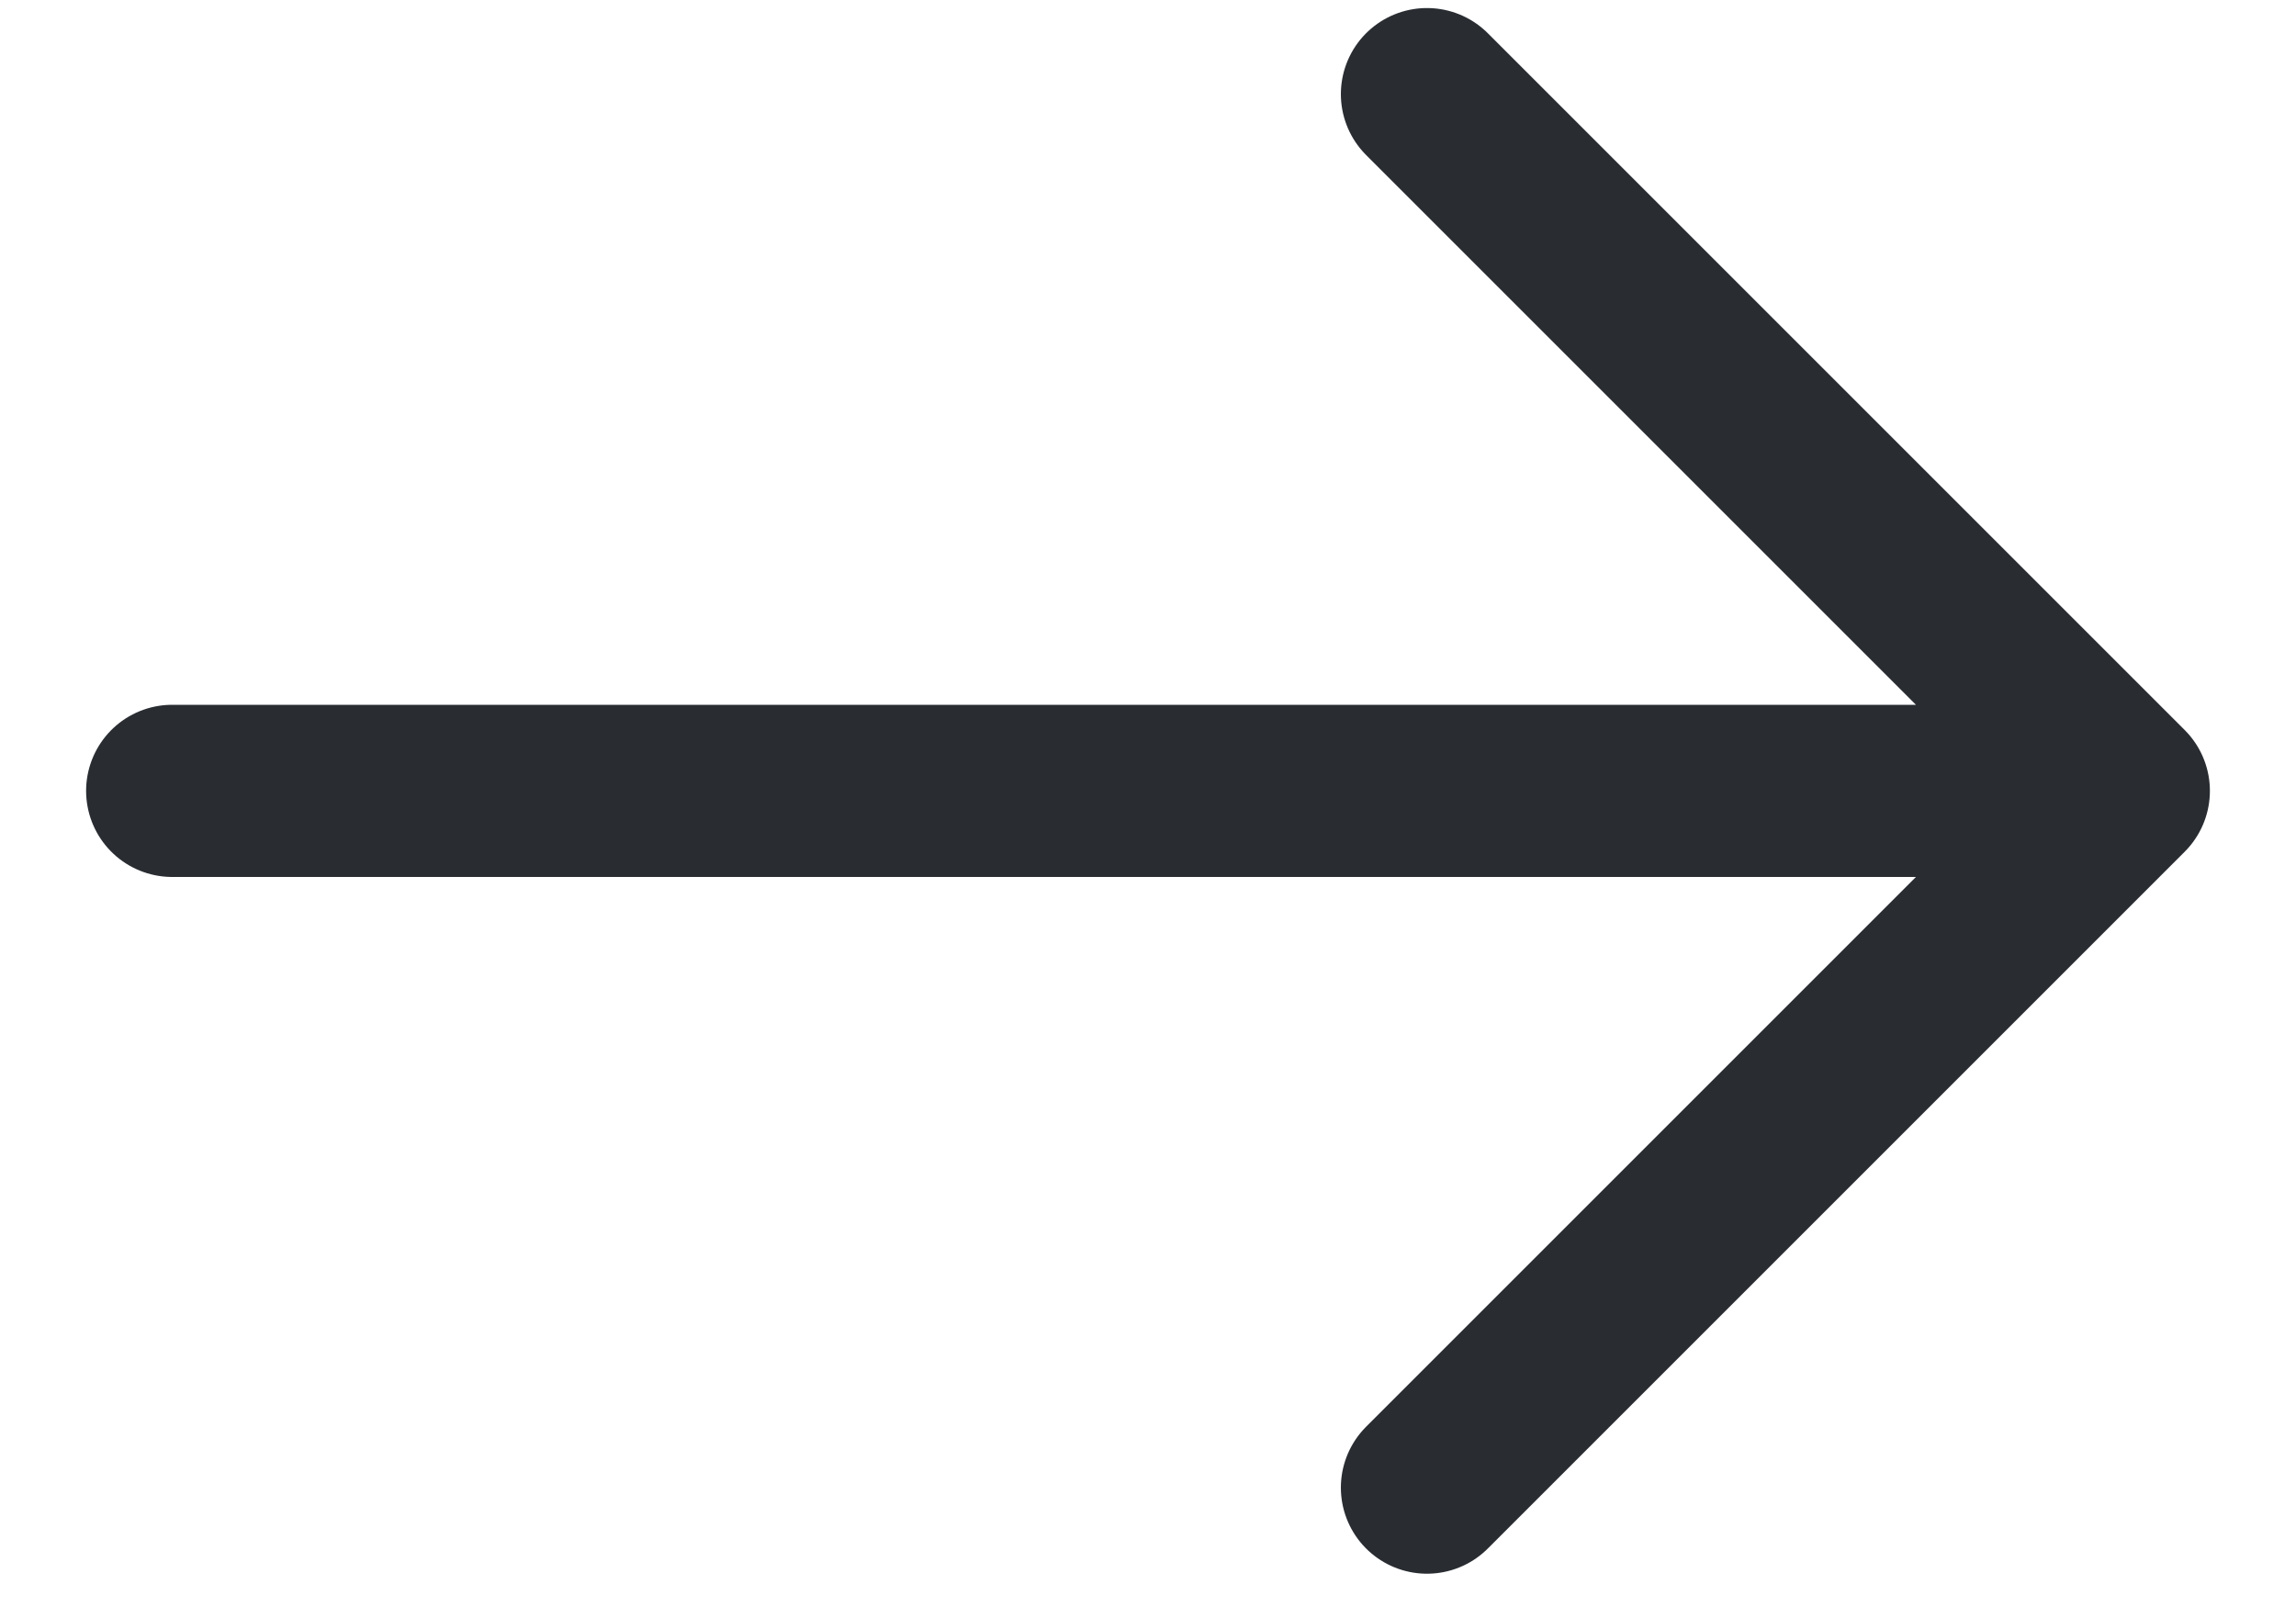 <svg width="20" height="14" viewBox="0 0 20 14" fill="none" xmlns="http://www.w3.org/2000/svg">
<path d="M12.43 0.82L18.5 6.89L12.43 12.96M1.5 6.89H18.33" stroke="#292D32" stroke-width="1.5" stroke-miterlimit="10" stroke-linecap="round" stroke-linejoin="round"/>
</svg>
